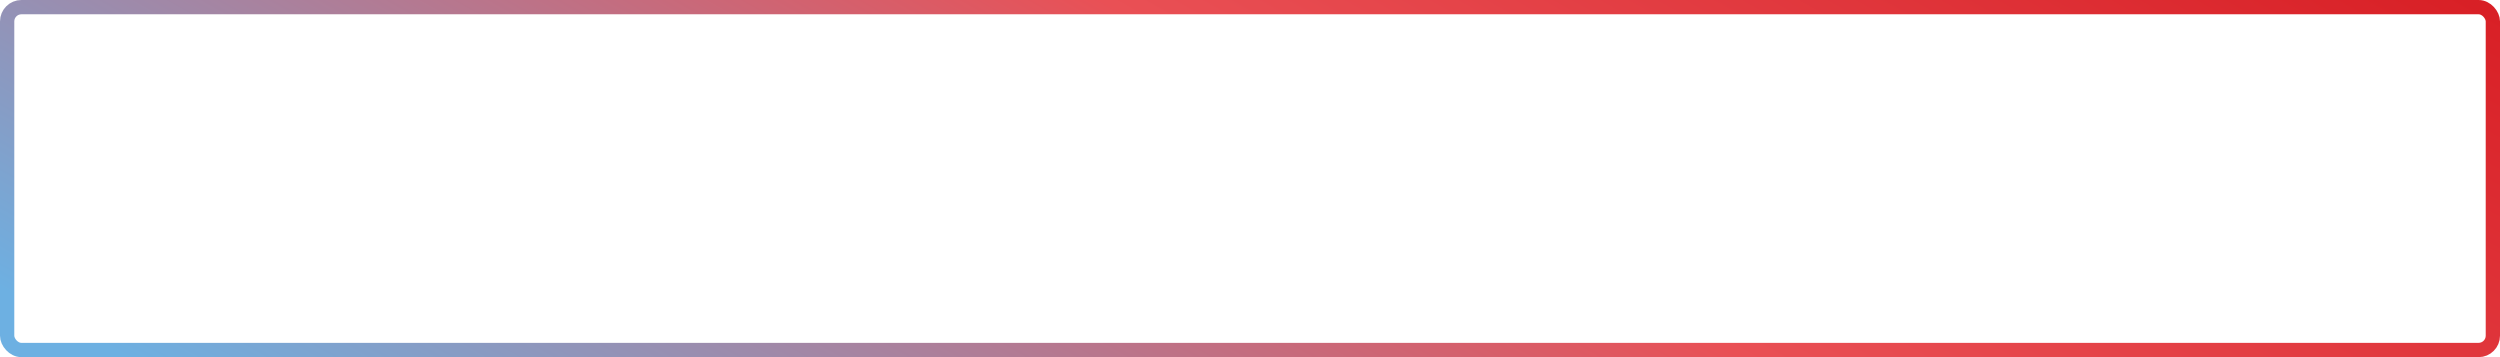 <?xml version="1.0" encoding="UTF-8"?> <svg xmlns="http://www.w3.org/2000/svg" width="350" height="50" viewBox="0 0 350 50" fill="none"><rect x="1" y="1" width="348" height="48" rx="2" stroke="url(#paint0_linear_54_1202)" stroke-width="2"></rect><defs><linearGradient id="paint0_linear_54_1202" x1="342.227" y1="-3.895" x2="242.306" y2="175.393" gradientUnits="userSpaceOnUse"><stop stop-color="#D81F25"></stop><stop offset="0.462" stop-color="#E95055"></stop><stop offset="1" stop-color="#6DB0E2"></stop></linearGradient></defs></svg> 